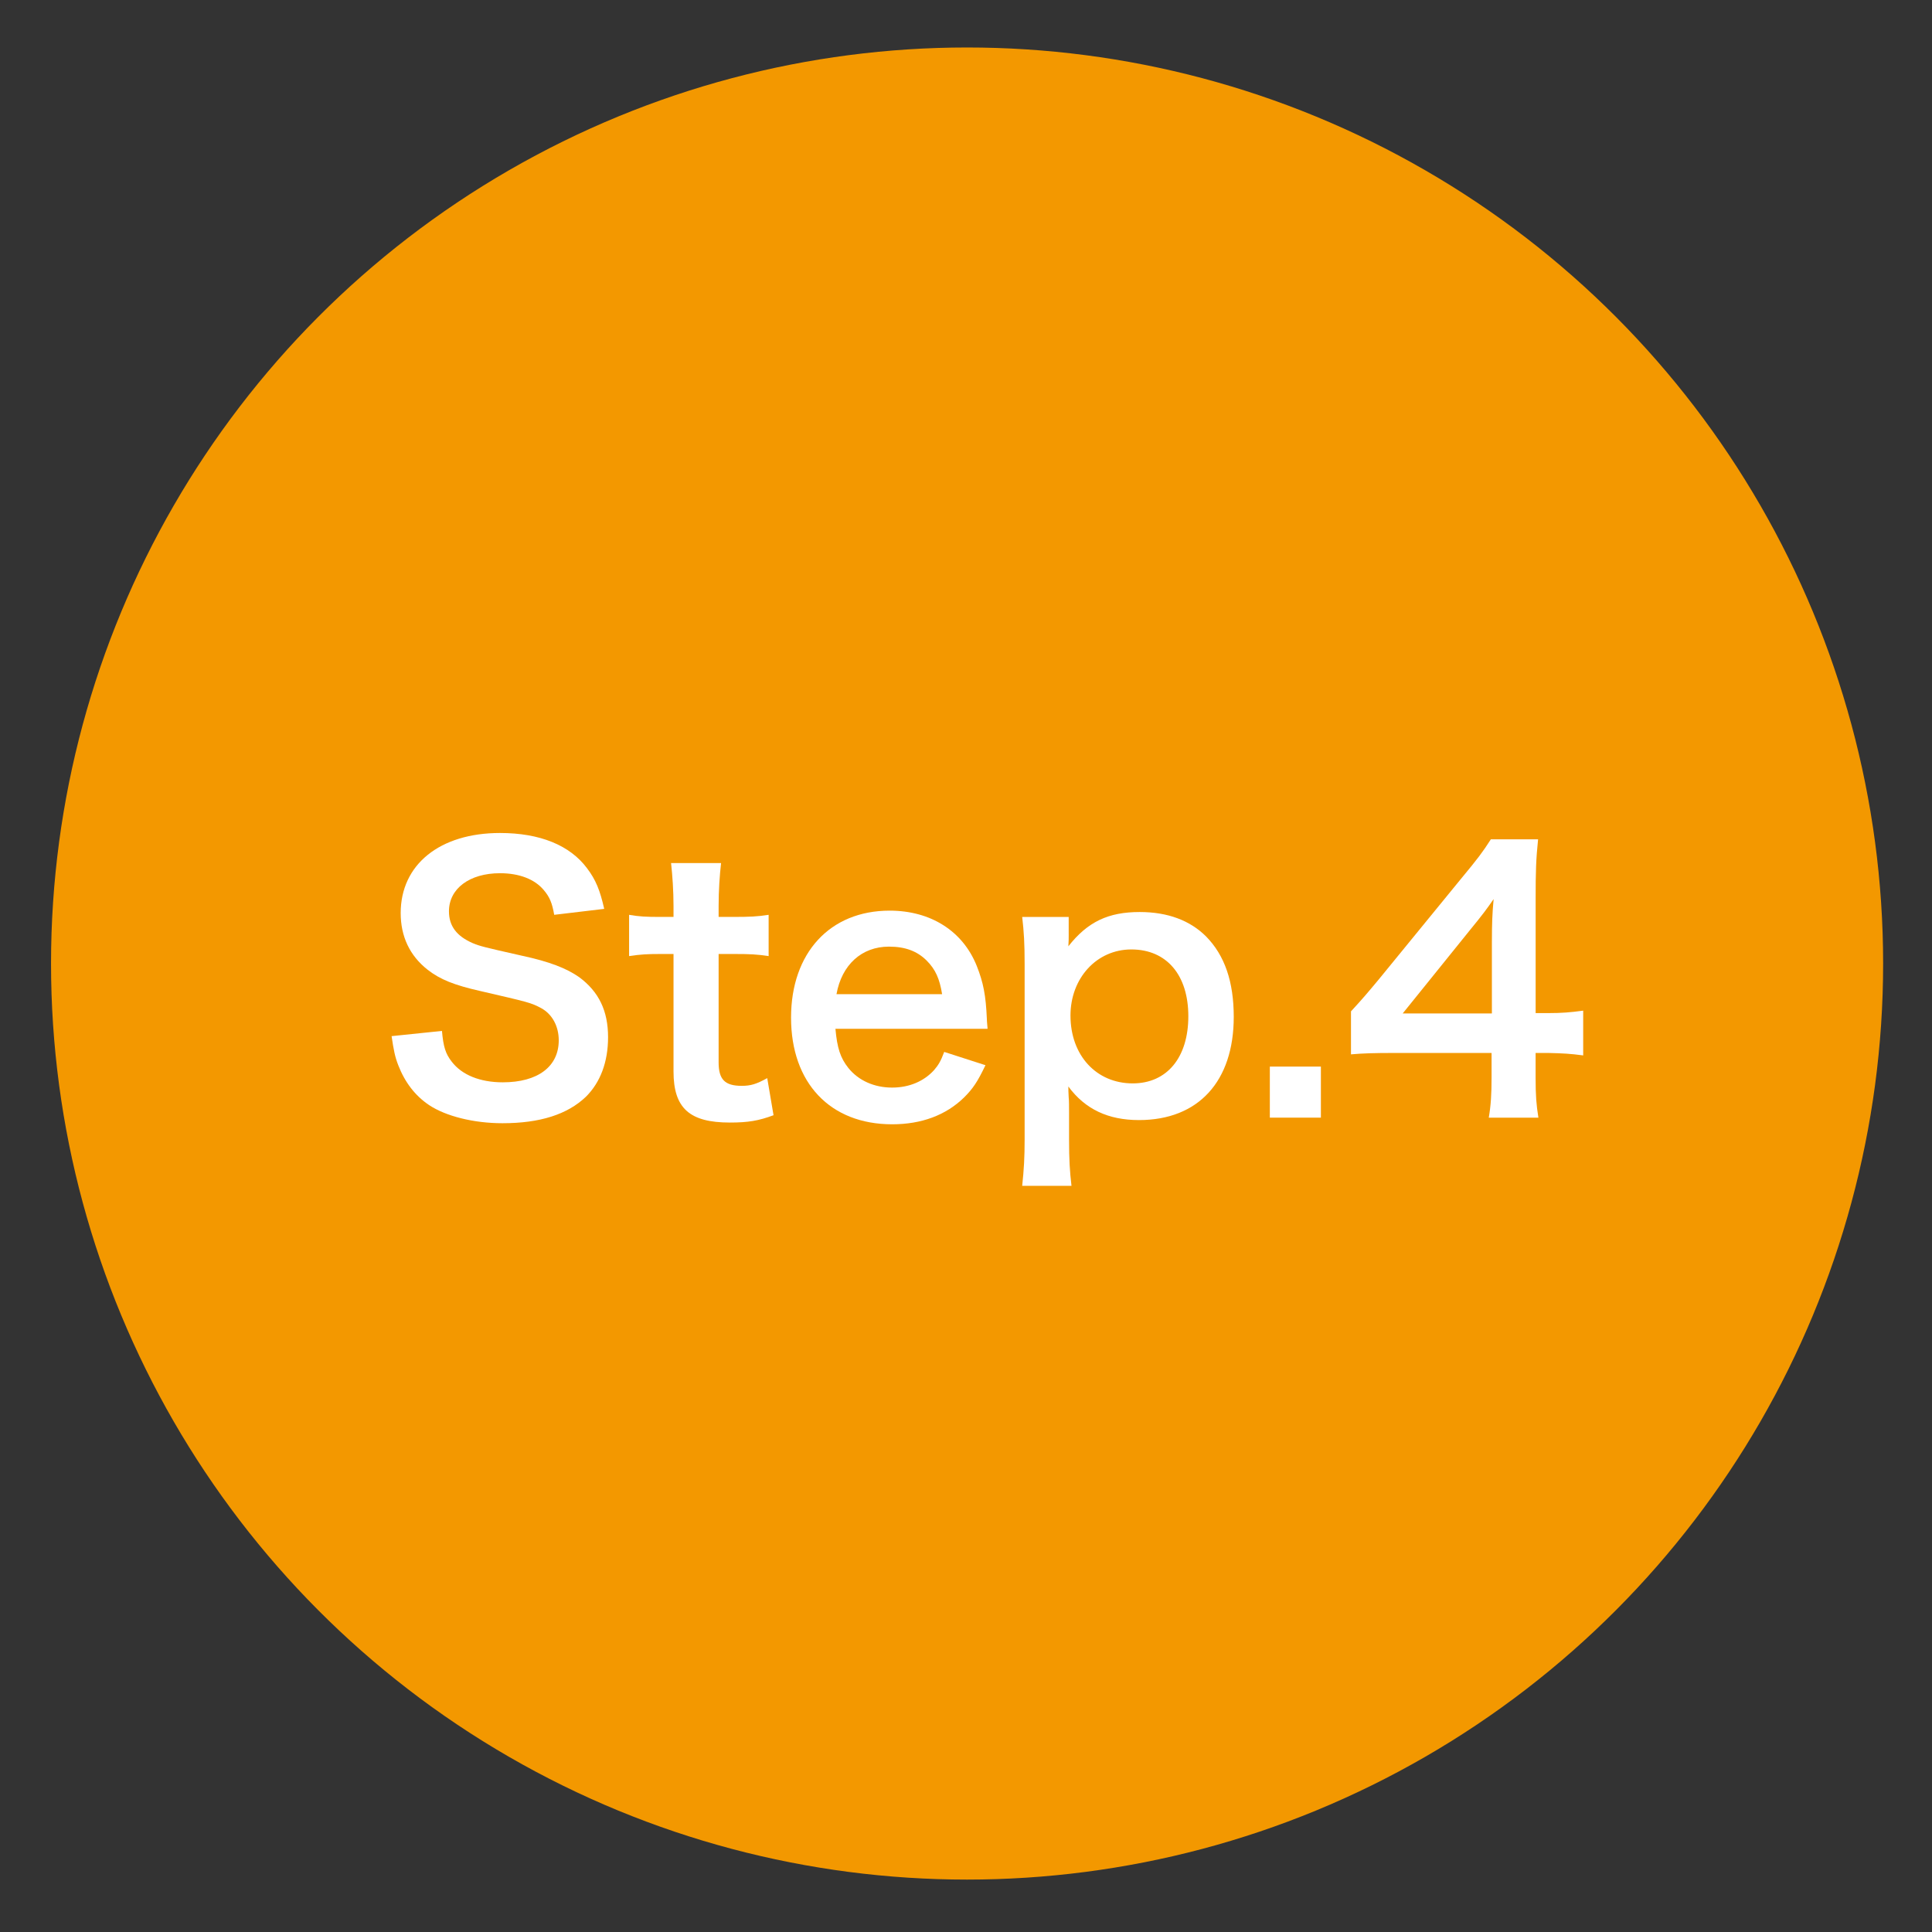 <?xml version="1.0" encoding="utf-8"?>
<!-- Generator: Adobe Illustrator 16.0.0, SVG Export Plug-In . SVG Version: 6.00 Build 0)  -->
<!DOCTYPE svg PUBLIC "-//W3C//DTD SVG 1.1//EN" "http://www.w3.org/Graphics/SVG/1.1/DTD/svg11.dtd">
<svg version="1.1" id="レイヤー_1" xmlns="http://www.w3.org/2000/svg" xmlns:xlink="http://www.w3.org/1999/xlink" x="0px"
	 y="0px" width="116px" height="116px" viewBox="0 0 116 116" enable-background="new 0 0 116 116" xml:space="preserve">
<rect x="0" y="0" width="116" height="116" fill="#333333" stroke="none"/>
<circle fill="#F39800" cx="58.065" cy="57.852" r="55.001"/>
<g>
	<g>
		<path fill="#FFFFFF" d="M26.536,61.898c0.084,0.945,0.21,1.365,0.588,1.848c0.609,0.798,1.701,1.238,3.065,1.238
			c2.1,0,3.359-0.944,3.359-2.52c0-0.86-0.399-1.574-1.05-1.932c-0.63-0.336-0.756-0.356-3.653-1.028
			c-1.575-0.356-2.415-0.692-3.17-1.28c-1.071-0.84-1.617-1.995-1.617-3.402c0-2.918,2.352-4.808,5.963-4.808
			c2.394,0,4.199,0.735,5.228,2.12c0.525,0.693,0.777,1.323,1.029,2.436l-3.002,0.357c-0.126-0.714-0.273-1.07-0.63-1.49
			c-0.546-0.651-1.47-1.008-2.625-1.008c-1.827,0-3.065,0.924-3.065,2.288c0,0.882,0.462,1.491,1.428,1.911
			c0.462,0.188,0.63,0.23,2.96,0.756c1.659,0.356,2.667,0.756,3.422,1.28c1.197,0.882,1.743,2.036,1.743,3.611
			c0,1.491-0.462,2.708-1.323,3.569c-1.113,1.07-2.771,1.596-5.018,1.596c-1.722,0-3.401-0.42-4.409-1.092
			c-0.84-0.566-1.449-1.365-1.848-2.394c-0.189-0.483-0.273-0.882-0.399-1.743L26.536,61.898z"/>
		<path fill="#FFFFFF" d="M43.294,51.82c-0.084,0.734-0.147,1.638-0.147,2.582v0.651h0.882c0.987,0,1.449-0.021,2.121-0.126v2.478
			c-0.693-0.104-1.092-0.126-2.058-0.126h-0.945v6.509c0,1.028,0.378,1.407,1.386,1.407c0.546,0,0.882-0.105,1.533-0.463
			l0.378,2.227c-0.903,0.336-1.533,0.44-2.625,0.44c-2.415,0-3.38-0.86-3.38-3.065v-7.055h-0.798c-0.777,0-1.176,0.021-1.869,0.126
			v-2.478c0.609,0.105,1.008,0.126,1.89,0.126h0.777v-0.651c0-0.902-0.063-1.826-0.147-2.582H43.294z"/>
		<path fill="#FFFFFF" d="M50.161,61.772c0.105,1.155,0.294,1.743,0.777,2.352c0.609,0.756,1.554,1.176,2.625,1.176
			c1.029,0,1.911-0.378,2.52-1.05c0.252-0.294,0.399-0.525,0.609-1.092l2.477,0.798c-0.482,1.008-0.755,1.407-1.28,1.932
			c-1.092,1.071-2.562,1.616-4.325,1.616c-3.716,0-6.068-2.477-6.068-6.403c0-3.884,2.331-6.425,5.921-6.425
			c2.457,0,4.388,1.218,5.228,3.317c0.399,1.008,0.546,1.764,0.608,3.191c0,0.042,0,0.104,0.043,0.588H50.161z M56.565,59.693
			c-0.147-0.924-0.399-1.49-0.924-2.016c-0.567-0.566-1.281-0.84-2.268-0.84c-1.638,0-2.834,1.092-3.149,2.855H56.565z"/>
		<path fill="#FFFFFF" d="M64.167,56.082c0,0.231,0,0.463-0.021,0.735c1.155-1.47,2.394-2.058,4.283-2.058
			c1.68,0,3.023,0.504,3.989,1.47c1.113,1.134,1.658,2.708,1.658,4.829c0,3.863-2.12,6.193-5.689,6.193
			c-1.848,0-3.233-0.65-4.241-2.016c0,0.252,0,0.252,0.021,0.672c0.021,0.147,0.021,0.525,0.021,0.903v1.596
			c0,1.239,0.042,1.911,0.146,2.792h-2.96c0.105-0.986,0.146-1.7,0.146-2.771V57.867c0-1.218-0.041-1.91-0.146-2.813h2.792V56.082z
			 M67.926,57.006c-2.079,0-3.653,1.723-3.653,3.969c0,2.394,1.554,4.073,3.737,4.073c2.058,0,3.339-1.554,3.339-4.031
			S70.046,57.006,67.926,57.006z"/>
		<path fill="#FFFFFF" d="M76.243,67.105V64.04h3.065v3.065H76.243z"/>
		<path fill="#FFFFFF" d="M95.056,63.368c-0.776-0.104-1.217-0.126-2.1-0.147H92.2v1.491c0,1.071,0.043,1.616,0.168,2.394h-2.98
			c0.125-0.734,0.168-1.386,0.168-2.436v-1.449h-5.816c-1.238,0-1.91,0.021-2.625,0.084v-2.582c0.715-0.777,0.945-1.05,1.68-1.932
			l4.977-6.089c0.924-1.112,1.26-1.554,1.742-2.31h2.835c-0.126,1.218-0.147,1.953-0.147,3.549v6.887h0.735
			c0.84,0,1.344-0.043,2.12-0.147V63.368z M89.576,56.502c0-0.986,0.021-1.658,0.104-2.52c-0.42,0.609-0.672,0.945-1.428,1.869
			l-4.031,4.997h5.354V56.502z"/>
	</g>
</g>
</svg>
